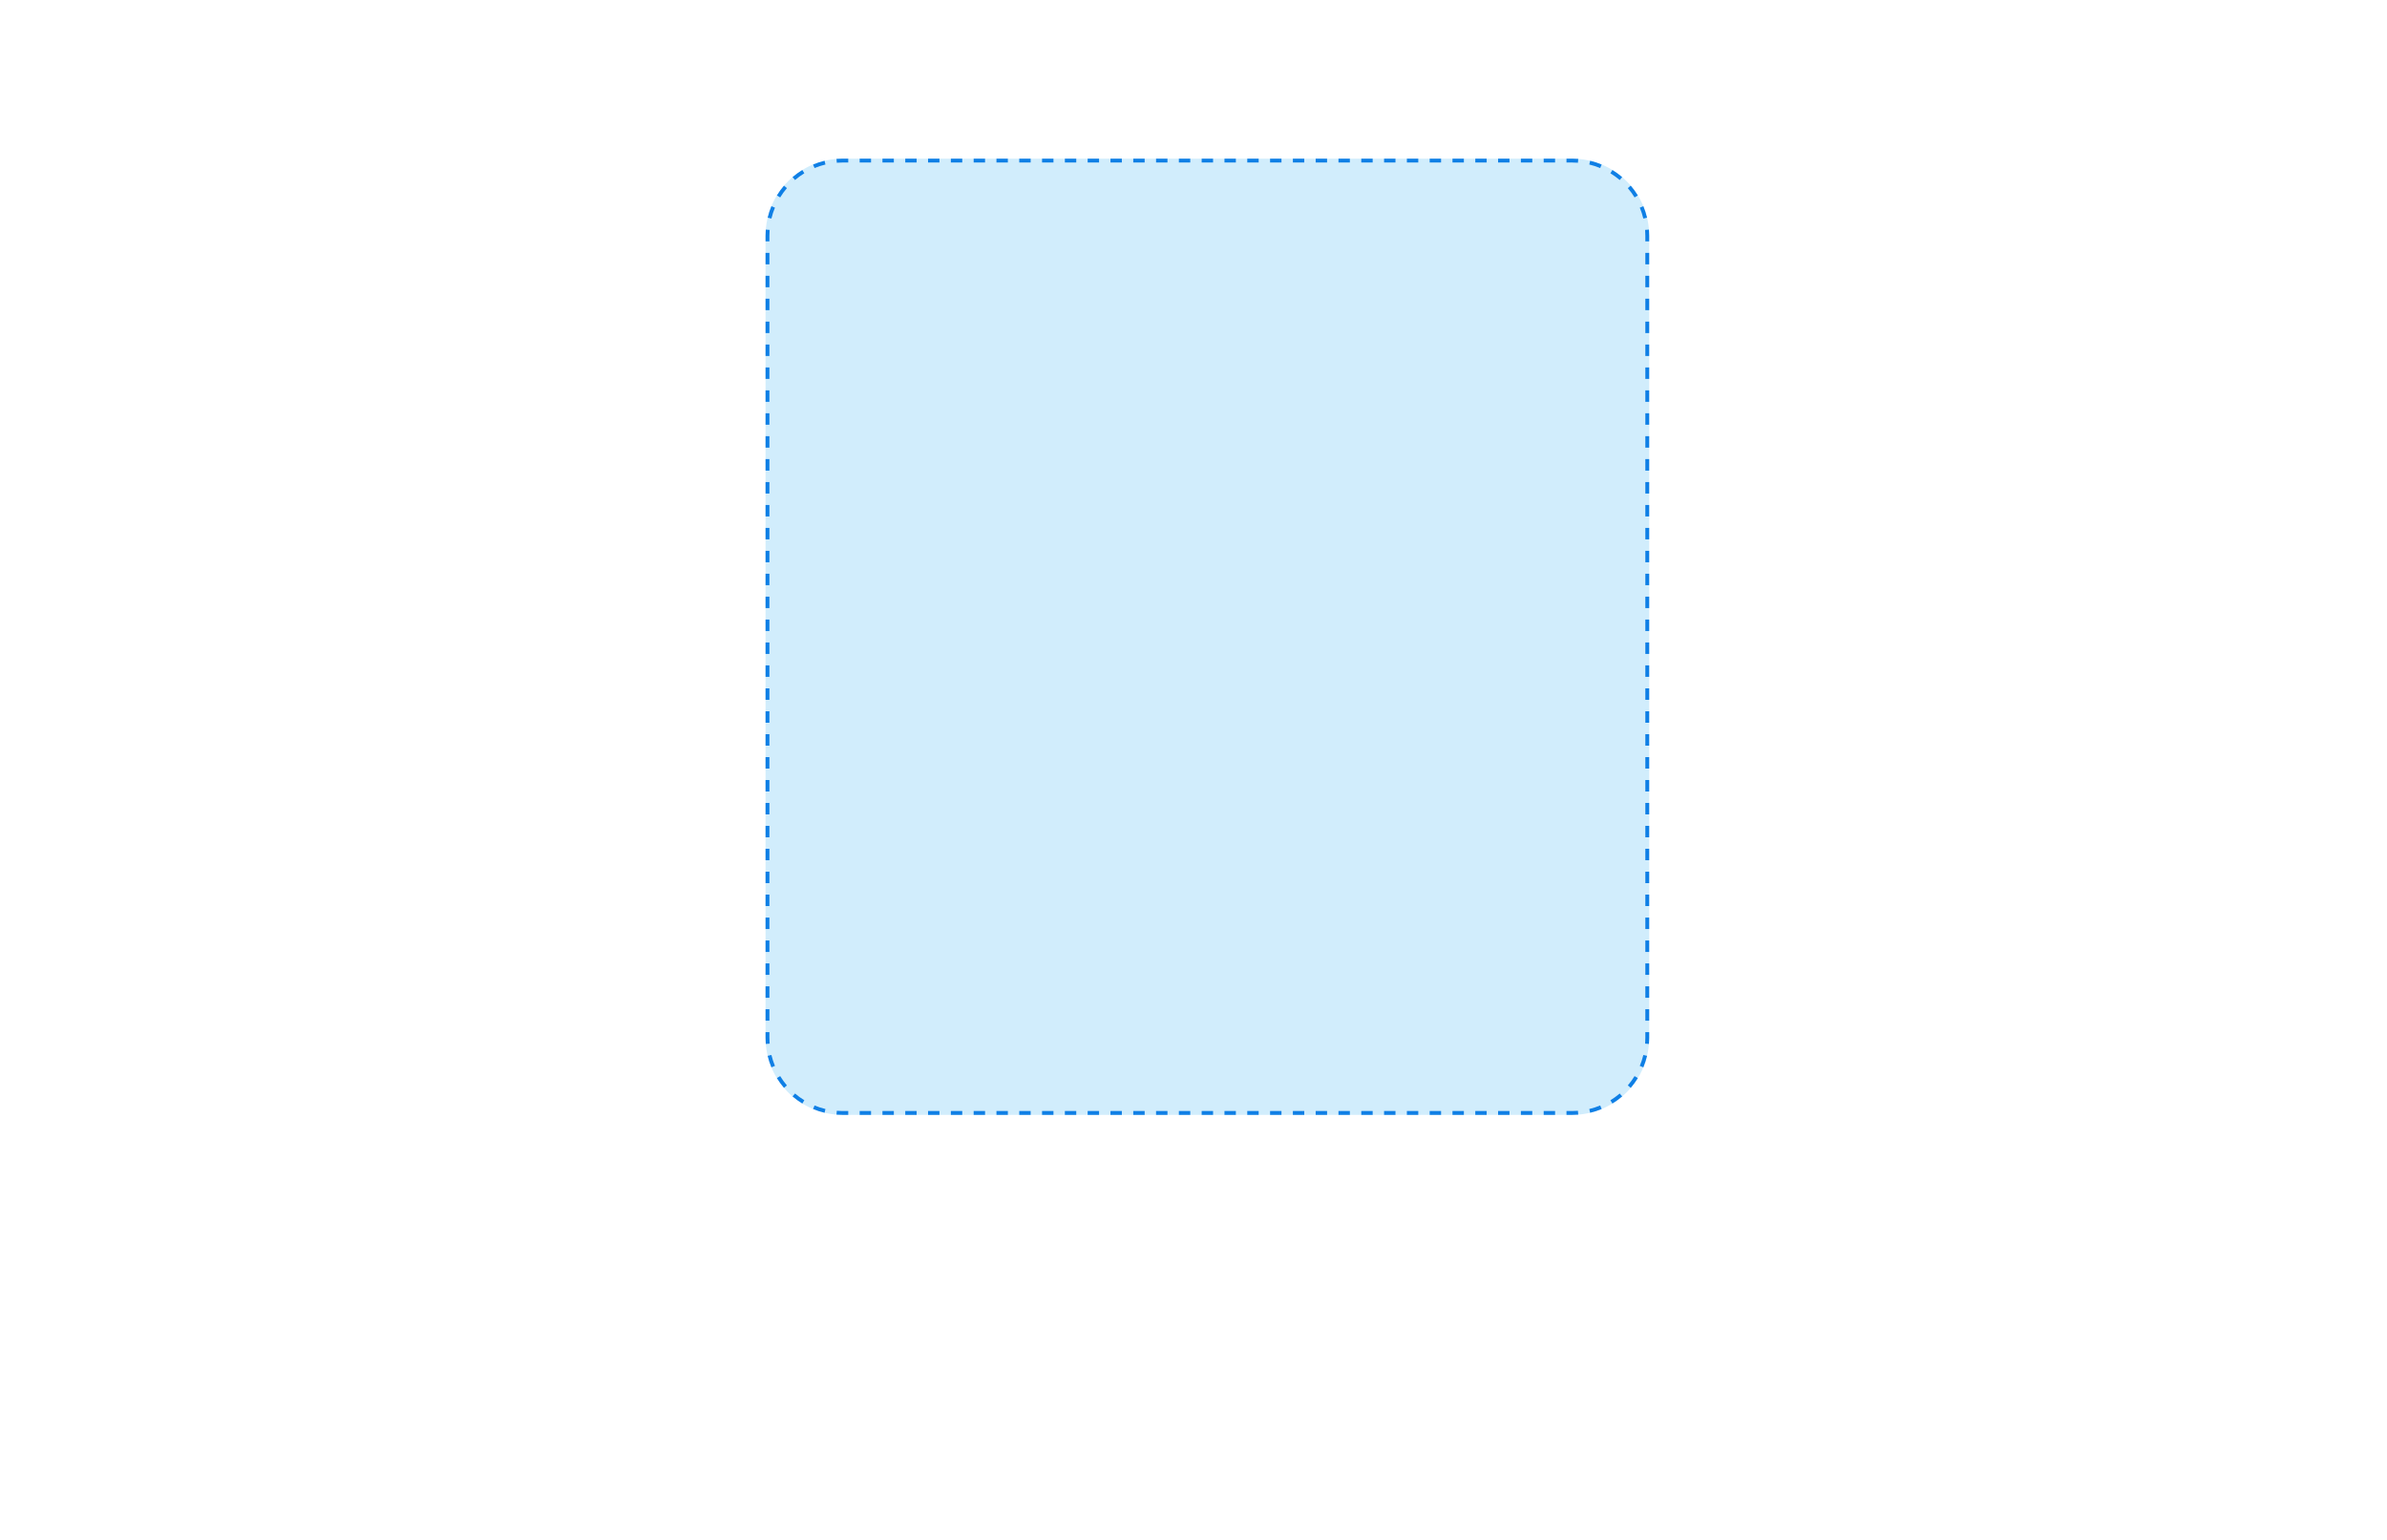 <?xml version="1.0" encoding="UTF-8"?> <svg xmlns="http://www.w3.org/2000/svg" width="620" height="400" viewBox="0 0 620 400" fill="none"><path d="M198.844 61.214C198.844 50.168 207.798 41.214 218.844 41.214H408.36C419.406 41.214 428.36 50.168 428.36 61.214V269.594C428.36 280.64 419.406 289.594 408.36 289.594H218.844C207.798 289.594 198.844 280.64 198.844 269.594V61.214Z" fill="#D1EDFC"></path><path fill-rule="evenodd" clip-rule="evenodd" d="M217.273 289.533L217.35 288.536C217.843 288.575 218.341 288.594 218.844 288.594H220.324V289.594H218.844C218.315 289.594 217.791 289.574 217.273 289.533ZM406.88 289.594V288.594H408.36C408.863 288.594 409.361 288.575 409.854 288.536L409.931 289.533C409.413 289.574 408.889 289.594 408.36 289.594H406.88ZM413.031 289.046L412.799 288.073C413.775 287.84 414.722 287.531 415.633 287.153L416.016 288.077C415.057 288.475 414.059 288.8 413.031 289.046ZM418.812 286.65L418.288 285.797C419.138 285.275 419.945 284.688 420.7 284.043L421.349 284.803C420.555 285.482 419.707 286.1 418.812 286.65ZM423.569 282.583L422.809 281.934C423.454 281.179 424.041 280.372 424.564 279.522L425.416 280.045C424.866 280.94 424.248 281.789 423.569 282.583ZM426.843 277.25L425.919 276.867C426.297 275.956 426.606 275.009 426.839 274.033L427.812 274.265C427.566 275.293 427.241 276.29 426.843 277.25ZM428.36 62.702H427.36V61.214C427.36 60.711 427.341 60.213 427.303 59.721L428.3 59.643C428.34 60.161 428.36 60.685 428.36 61.214V62.702ZM427.812 56.543L426.839 56.776C426.606 55.799 426.297 54.852 425.919 53.941L426.843 53.558C427.241 54.518 427.566 55.515 427.812 56.543ZM425.416 50.763L424.564 51.286C424.041 50.436 423.454 49.63 422.809 48.875L423.569 48.225C424.248 49.019 424.866 49.868 425.416 50.763ZM421.349 46.005L420.7 46.766C419.945 46.12 419.138 45.533 418.288 45.011L418.812 44.158C419.707 44.708 420.555 45.326 421.349 46.005ZM416.016 42.731L415.633 43.655C414.722 43.277 413.775 42.968 412.799 42.735L413.031 41.762C414.059 42.008 415.057 42.334 416.016 42.731ZM220.324 41.214H218.844C218.315 41.214 217.791 41.234 217.273 41.275L217.35 42.272C217.843 42.233 218.341 42.214 218.844 42.214H220.324V41.214ZM214.173 41.762L214.406 42.735C213.429 42.968 212.482 43.277 211.571 43.655L211.188 42.731C212.148 42.334 213.145 42.008 214.173 41.762ZM208.393 44.158L208.916 45.011C208.066 45.533 207.259 46.12 206.504 46.766L205.855 46.005C206.649 45.326 207.498 44.708 208.393 44.158ZM203.635 48.225C202.956 49.019 202.338 49.868 201.788 50.763L202.641 51.286C203.163 50.436 203.75 49.63 204.395 48.875L203.635 48.225ZM200.361 53.558L201.285 53.941C200.907 54.852 200.598 55.799 200.365 56.776L199.392 56.543C199.638 55.515 199.963 54.518 200.361 53.558ZM198.844 268.106H199.844V269.594C199.844 270.097 199.863 270.595 199.902 271.088L198.905 271.165C198.864 270.647 198.844 270.123 198.844 269.594V268.106ZM199.392 274.265L200.365 274.032C200.598 275.009 200.907 275.956 201.285 276.867L200.361 277.25C199.963 276.29 199.638 275.293 199.392 274.265ZM201.788 280.045L202.641 279.522C203.163 280.372 203.75 281.179 204.395 281.934L203.635 282.583C202.956 281.789 202.338 280.94 201.788 280.045ZM205.855 284.803L206.504 284.043C207.259 284.688 208.066 285.275 208.916 285.797L208.393 286.65C207.498 286.1 206.649 285.482 205.855 284.803ZM214.173 289.046L214.406 288.073C213.429 287.84 212.482 287.531 211.571 287.153L211.188 288.077C212.148 288.475 213.145 288.8 214.173 289.046ZM198.844 265.129H199.844V262.152H198.844V265.129ZM198.844 259.175H199.844V256.198H198.844V259.175ZM198.844 253.222H199.844V250.245H198.844V253.222ZM198.844 247.268H199.844V244.291H198.844V247.268ZM198.844 241.314H199.844V238.337H198.844V241.314ZM198.844 235.36H199.844V232.383H198.844V235.36ZM198.844 229.407H199.844V226.43H198.844V229.407ZM198.844 223.453H199.844V220.476H198.844V223.453ZM198.844 217.499H199.844V214.522H198.844V217.499ZM198.844 211.545H199.844V208.569H198.844V211.545ZM198.844 205.592H199.844V202.615H198.844V205.592ZM198.844 199.638H199.844V196.661H198.844V199.638ZM198.844 193.684H199.844V190.707H198.844V193.684ZM198.844 187.731H199.844V184.754H198.844V187.731ZM198.844 181.777H199.844V178.8H198.844V181.777ZM198.844 175.823H199.844V172.846H198.844V175.823ZM198.844 169.869H199.844V166.893H198.844V169.869ZM198.844 163.916H199.844V160.939H198.844V163.916ZM198.844 157.962H199.844V154.985H198.844V157.962ZM198.844 152.008H199.844V149.031H198.844V152.008ZM198.844 146.054H199.844V143.078H198.844V146.054ZM198.844 140.101H199.844V137.124H198.844V140.101ZM198.844 134.147H199.844V131.17H198.844V134.147ZM198.844 128.193H199.844V125.216H198.844V128.193ZM198.844 122.24H199.844V119.263H198.844V122.24ZM198.844 116.286H199.844V113.309H198.844V116.286ZM198.844 110.332H199.844V107.355H198.844V110.332ZM198.844 104.378H199.844V101.401H198.844V104.378ZM198.844 98.425H199.844V95.448H198.844V98.425ZM198.844 92.471H199.844V89.494H198.844V92.471ZM198.844 86.517H199.844V83.54H198.844V86.517ZM198.844 80.563H199.844V77.587H198.844V80.563ZM198.844 74.61H199.844V71.633H198.844V74.61ZM198.844 68.656H199.844V65.679H198.844V68.656ZM198.844 62.702H199.844V61.214C199.844 60.711 199.863 60.213 199.902 59.721L198.905 59.643C198.864 60.161 198.844 60.685 198.844 61.214V62.702ZM223.286 41.214V42.214H226.247V41.214H223.286ZM229.208 41.214V42.214H232.169V41.214H229.208ZM235.13 41.214V42.214H238.092V41.214H235.13ZM241.053 41.214V42.214H244.014V41.214H241.053ZM246.975 41.214V42.214H249.936V41.214H246.975ZM252.898 41.214V42.214H255.859V41.214H252.898ZM258.82 41.214V42.214H261.781V41.214H258.82ZM264.742 41.214V42.214H267.703V41.214H264.742ZM270.665 41.214V42.214H273.626V41.214H270.665ZM276.587 41.214V42.214H279.548V41.214H276.587ZM282.509 41.214V42.214H285.471V41.214H282.509ZM288.432 41.214V42.214H291.393V41.214H288.432ZM294.354 41.214V42.214H297.315V41.214H294.354ZM300.277 41.214V42.214H303.238V41.214H300.277ZM306.199 41.214V42.214H309.16V41.214H306.199ZM312.121 41.214V42.214H315.083V41.214H312.121ZM318.044 41.214V42.214H321.005V41.214H318.044ZM323.966 41.214V42.214H326.927V41.214H323.966ZM329.889 41.214V42.214H332.85V41.214H329.889ZM335.811 41.214V42.214H338.772V41.214H335.811ZM341.733 41.214V42.214H344.695V41.214H341.733ZM347.656 41.214V42.214H350.617V41.214H347.656ZM353.578 41.214V42.214H356.539V41.214H353.578ZM359.501 41.214V42.214H362.462V41.214H359.501ZM365.423 41.214V42.214H368.384V41.214H365.423ZM371.345 41.214V42.214H374.307V41.214H371.345ZM377.268 41.214V42.214H380.229V41.214H377.268ZM383.19 41.214V42.214H386.151V41.214H383.19ZM389.113 41.214V42.214H392.074V41.214H389.113ZM395.035 41.214V42.214H397.996V41.214H395.035ZM400.957 41.214V42.214H403.919V41.214H400.957ZM406.88 41.214V42.214H408.36C408.863 42.214 409.361 42.233 409.854 42.272L409.931 41.275C409.413 41.234 408.889 41.214 408.36 41.214H406.88ZM428.36 65.679H427.36V68.656H428.36V65.679ZM428.36 71.633H427.36V74.61H428.36V71.633ZM428.36 77.587H427.36V80.564H428.36V77.587ZM428.36 83.54H427.36V86.517H428.36V83.54ZM428.36 89.494H427.36V92.471H428.36V89.494ZM428.36 95.448H427.36V98.425H428.36V95.448ZM428.36 101.402H427.36V104.378H428.36V101.402ZM428.36 107.355H427.36V110.332H428.36V107.355ZM428.36 113.309H427.36V116.286H428.36V113.309ZM428.36 119.263H427.36V122.24H428.36V119.263ZM428.36 125.216H427.36V128.193H428.36V125.216ZM428.36 131.17H427.36V134.147H428.36V131.17ZM428.36 137.124H427.36V140.101H428.36V137.124ZM428.36 143.078H427.36V146.054H428.36V143.078ZM428.36 149.031H427.36V152.008H428.36V149.031ZM428.36 154.985H427.36V157.962H428.36V154.985ZM428.36 160.939H427.36V163.916H428.36V160.939ZM428.36 166.892H427.36V169.869H428.36V166.892ZM428.36 172.846H427.36V175.823H428.36V172.846ZM428.36 178.8H427.36V181.777H428.36V178.8ZM428.36 184.754H427.36V187.73H428.36V184.754ZM428.36 190.707H427.36V193.684H428.36V190.707ZM428.36 196.661H427.36V199.638H428.36V196.661ZM428.36 202.615H427.36V205.592H428.36V202.615ZM428.36 208.569H427.36V211.545H428.36V208.569ZM428.36 214.522H427.36V217.499H428.36V214.522ZM428.36 220.476H427.36V223.453H428.36V220.476ZM428.36 226.43H427.36V229.407H428.36V226.43ZM428.36 232.383H427.36V235.36H428.36V232.383ZM428.36 238.337H427.36V241.314H428.36V238.337ZM428.36 244.291H427.36V247.268H428.36V244.291ZM428.36 250.245H427.36V253.222H428.36V250.245ZM428.36 256.198H427.36V259.175H428.36V256.198ZM428.36 262.152H427.36V265.129H428.36V262.152ZM428.36 268.106H427.36V269.594C427.36 270.097 427.341 270.595 427.303 271.088L428.3 271.165C428.34 270.647 428.36 270.123 428.36 269.594V268.106ZM403.919 289.594V288.594H400.957V289.594H403.919ZM397.996 289.594V288.594H395.035V289.594H397.996ZM392.074 289.594V288.594H389.113V289.594H392.074ZM386.151 289.594V288.594H383.19V289.594H386.151ZM380.229 289.594V288.594H377.268V289.594H380.229ZM374.307 289.594V288.594H371.345V289.594H374.307ZM368.384 289.594V288.594H365.423V289.594H368.384ZM362.462 289.594V288.594H359.501V289.594H362.462ZM356.539 289.594V288.594H353.578V289.594H356.539ZM350.617 289.594V288.594H347.656V289.594H350.617ZM344.695 289.594V288.594H341.733V289.594H344.695ZM338.772 289.594V288.594H335.811V289.594H338.772ZM332.85 289.594V288.594H329.889V289.594H332.85ZM326.927 289.594V288.594H323.966V289.594H326.927ZM321.005 289.594V288.594H318.044V289.594H321.005ZM315.083 289.594V288.594H312.121V289.594H315.083ZM309.16 289.594V288.594H306.199V289.594H309.16ZM303.238 289.594V288.594H300.277V289.594H303.238ZM297.315 289.594V288.594H294.354V289.594H297.315ZM291.393 289.594V288.594H288.432V289.594H291.393ZM285.471 289.594V288.594H282.509V289.594H285.471ZM279.548 289.594V288.594H276.587V289.594H279.548ZM273.626 289.594V288.594H270.665V289.594H273.626ZM267.703 289.594V288.594H264.742V289.594H267.703ZM261.781 289.594V288.594H258.82V289.594H261.781ZM255.859 289.594V288.594H252.898V289.594H255.859ZM249.936 289.594V288.594H246.975V289.594H249.936ZM244.014 289.594V288.594H241.053V289.594H244.014ZM238.092 289.594V288.594H235.13V289.594H238.092ZM232.169 289.594V288.594H229.208V289.594H232.169ZM226.247 289.594V288.594H223.286V289.594H226.247Z" fill="#0F7FE5"></path></svg> 